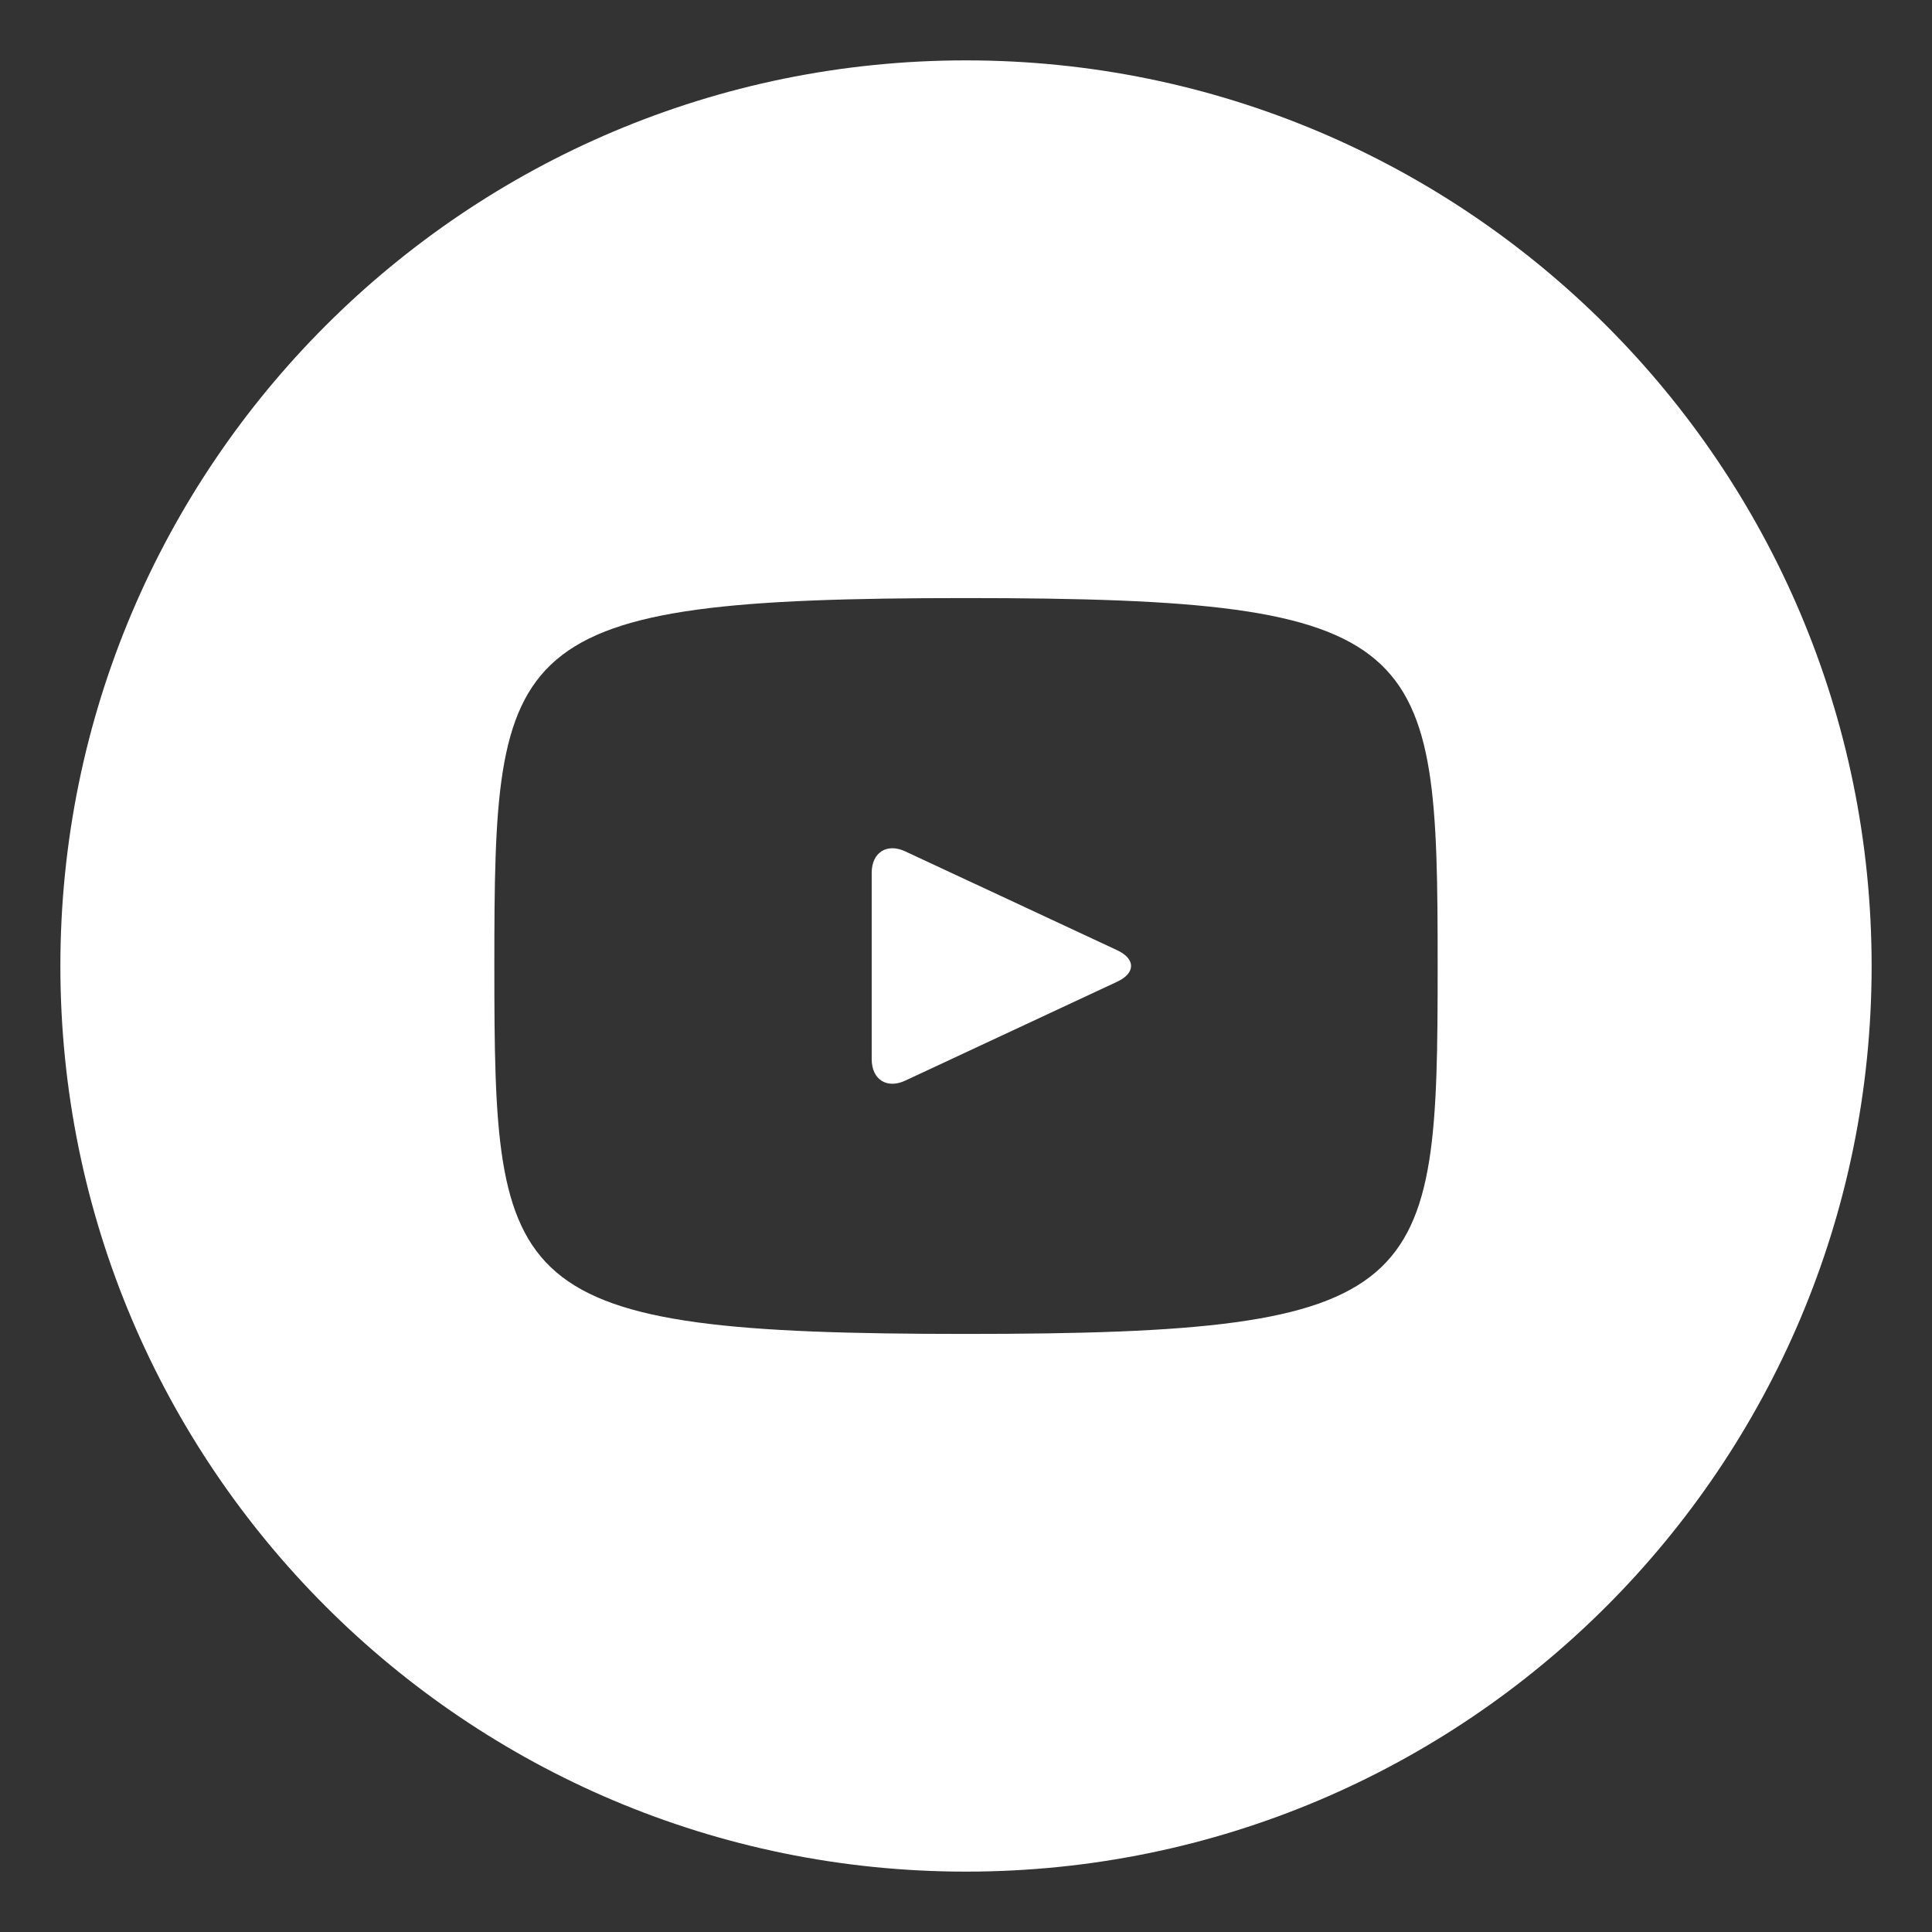 <?xml version="1.0" encoding="UTF-8"?> <svg xmlns="http://www.w3.org/2000/svg" width="32" height="32" viewBox="0 0 32 32" fill="none"><rect x="0" y="0" width="32" height="32" fill="#333333" stroke="none"/><path d="M18.505 15.739L14.995 14.102C14.689 13.959 14.438 14.119 14.438 14.458V17.542C14.438 17.881 14.689 18.041 14.995 17.898L18.503 16.261C18.811 16.117 18.811 15.883 18.505 15.739ZM16 1C7.716 1 1 7.716 1 16C1 24.284 7.716 31 16 31C24.284 31 31 24.284 31 16C31 7.716 24.284 1 16 1ZM16 22.094C8.322 22.094 8.188 21.402 8.188 16C8.188 10.598 8.322 9.906 16 9.906C23.678 9.906 23.812 10.598 23.812 16C23.812 21.402 23.678 22.094 16 22.094Z" fill="white"></path></svg> 